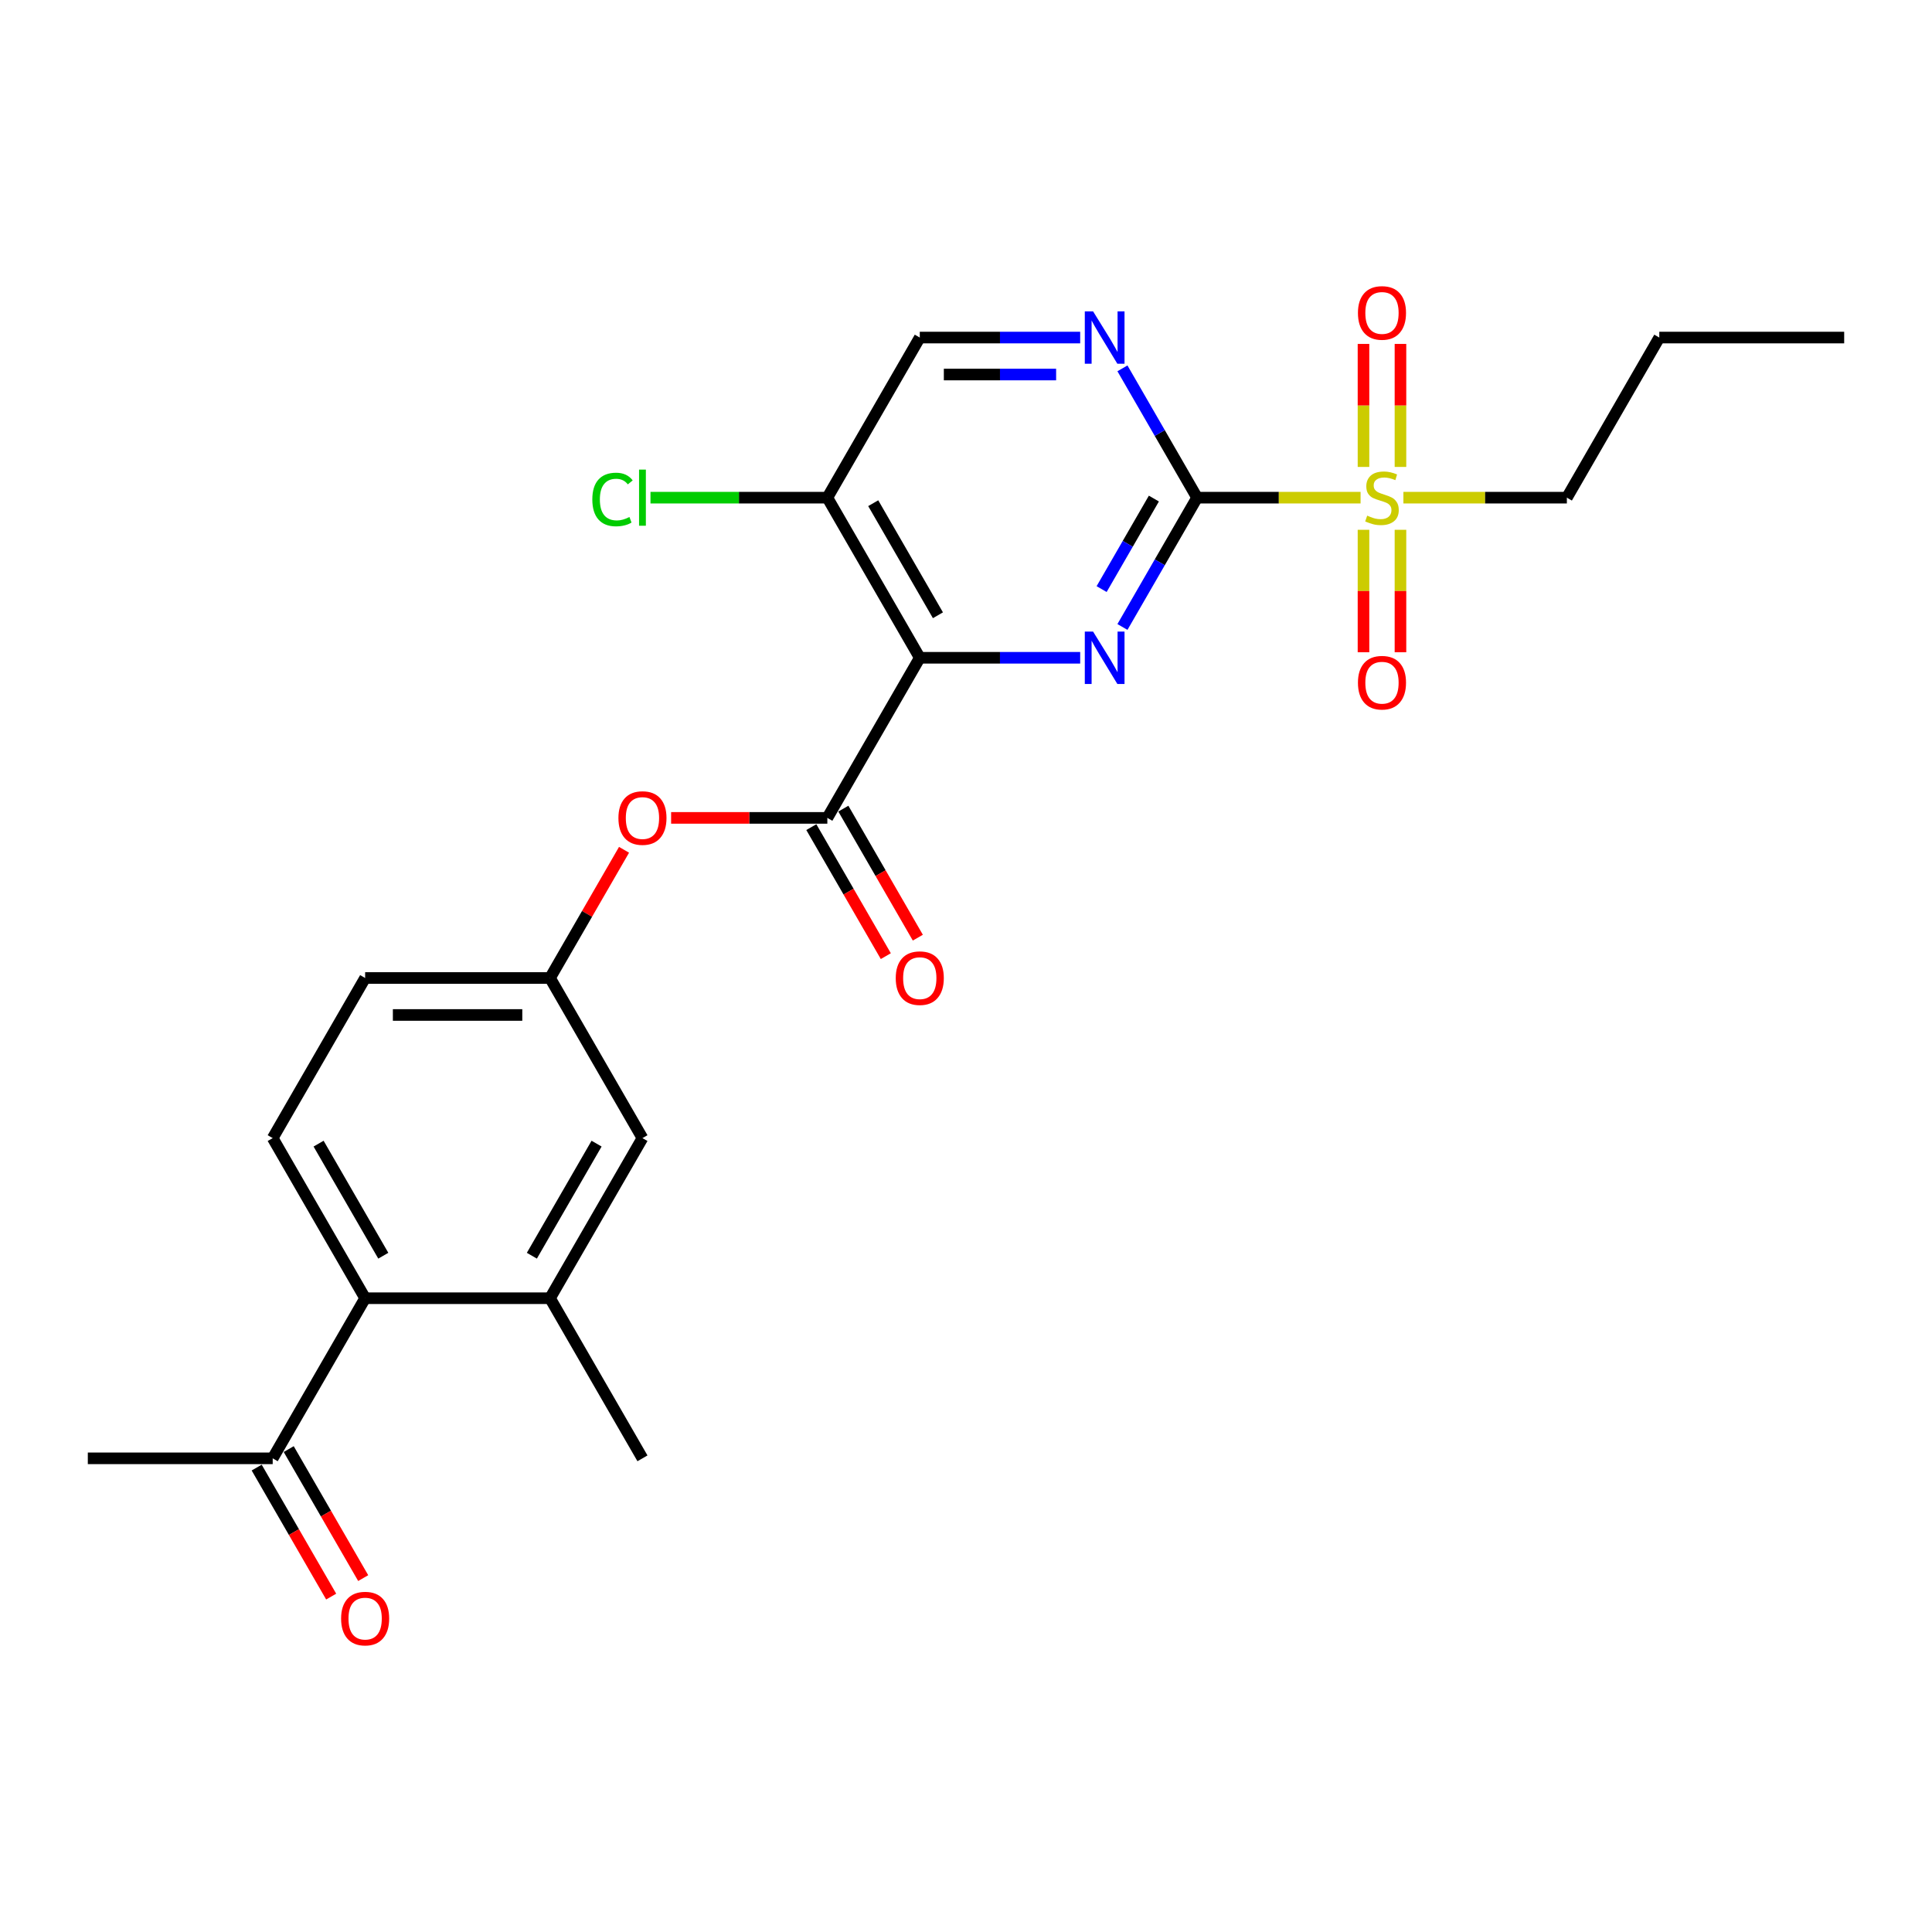 <?xml version='1.0' encoding='iso-8859-1'?>
<svg version='1.1' baseProfile='full'
              xmlns='http://www.w3.org/2000/svg'
                      xmlns:rdkit='http://www.rdkit.org/xml'
                      xmlns:xlink='http://www.w3.org/1999/xlink'
                  xml:space='preserve'
width='1000px' height='1000px' viewBox='0 0 1000 1000'>
<!-- END OF HEADER -->
<rect style='opacity:1.0;fill:#FFFFFF;stroke:none' width='1000' height='1000' x='0' y='0'> </rect>
<path class='bond-1' d='M 619.617,257.591 L 600.296,291.056' style='fill:none;fill-rule:evenodd;stroke:#000000;stroke-width:6px;stroke-linecap:butt;stroke-linejoin:miter;stroke-opacity:1' />
<path class='bond-1' d='M 600.296,291.056 L 580.975,324.521' style='fill:none;fill-rule:evenodd;stroke:#0000FF;stroke-width:6px;stroke-linecap:butt;stroke-linejoin:miter;stroke-opacity:1' />
<path class='bond-1' d='M 597.246,258.061 L 583.721,281.486' style='fill:none;fill-rule:evenodd;stroke:#000000;stroke-width:6px;stroke-linecap:butt;stroke-linejoin:miter;stroke-opacity:1' />
<path class='bond-1' d='M 583.721,281.486 L 570.197,304.912' style='fill:none;fill-rule:evenodd;stroke:#0000FF;stroke-width:6px;stroke-linecap:butt;stroke-linejoin:miter;stroke-opacity:1' />
<path class='bond-2' d='M 619.617,257.591 L 661.923,257.591' style='fill:none;fill-rule:evenodd;stroke:#000000;stroke-width:6px;stroke-linecap:butt;stroke-linejoin:miter;stroke-opacity:1' />
<path class='bond-2' d='M 661.923,257.591 L 704.23,257.591' style='fill:none;fill-rule:evenodd;stroke:#CCCC00;stroke-width:6px;stroke-linecap:butt;stroke-linejoin:miter;stroke-opacity:1' />
<path class='bond-4' d='M 619.617,257.591 L 600.296,224.125' style='fill:none;fill-rule:evenodd;stroke:#000000;stroke-width:6px;stroke-linecap:butt;stroke-linejoin:miter;stroke-opacity:1' />
<path class='bond-4' d='M 600.296,224.125 L 580.975,190.66' style='fill:none;fill-rule:evenodd;stroke:#0000FF;stroke-width:6px;stroke-linecap:butt;stroke-linejoin:miter;stroke-opacity:1' />
<path class='bond-0' d='M 476.077,340.464 L 517.589,340.464' style='fill:none;fill-rule:evenodd;stroke:#000000;stroke-width:6px;stroke-linecap:butt;stroke-linejoin:miter;stroke-opacity:1' />
<path class='bond-0' d='M 517.589,340.464 L 559.1,340.464' style='fill:none;fill-rule:evenodd;stroke:#0000FF;stroke-width:6px;stroke-linecap:butt;stroke-linejoin:miter;stroke-opacity:1' />
<path class='bond-3' d='M 476.077,340.464 L 428.23,423.337' style='fill:none;fill-rule:evenodd;stroke:#000000;stroke-width:6px;stroke-linecap:butt;stroke-linejoin:miter;stroke-opacity:1' />
<path class='bond-25' d='M 476.077,340.464 L 428.23,257.591' style='fill:none;fill-rule:evenodd;stroke:#000000;stroke-width:6px;stroke-linecap:butt;stroke-linejoin:miter;stroke-opacity:1' />
<path class='bond-25' d='M 485.474,318.463 L 451.981,260.452' style='fill:none;fill-rule:evenodd;stroke:#000000;stroke-width:6px;stroke-linecap:butt;stroke-linejoin:miter;stroke-opacity:1' />
<path class='bond-9' d='M 724.88,241.686 L 724.88,209.851' style='fill:none;fill-rule:evenodd;stroke:#CCCC00;stroke-width:6px;stroke-linecap:butt;stroke-linejoin:miter;stroke-opacity:1' />
<path class='bond-9' d='M 724.88,209.851 L 724.88,178.016' style='fill:none;fill-rule:evenodd;stroke:#FF0000;stroke-width:6px;stroke-linecap:butt;stroke-linejoin:miter;stroke-opacity:1' />
<path class='bond-9' d='M 705.742,241.686 L 705.742,209.851' style='fill:none;fill-rule:evenodd;stroke:#CCCC00;stroke-width:6px;stroke-linecap:butt;stroke-linejoin:miter;stroke-opacity:1' />
<path class='bond-9' d='M 705.742,209.851 L 705.742,178.016' style='fill:none;fill-rule:evenodd;stroke:#FF0000;stroke-width:6px;stroke-linecap:butt;stroke-linejoin:miter;stroke-opacity:1' />
<path class='bond-10' d='M 705.742,274.222 L 705.742,305.913' style='fill:none;fill-rule:evenodd;stroke:#CCCC00;stroke-width:6px;stroke-linecap:butt;stroke-linejoin:miter;stroke-opacity:1' />
<path class='bond-10' d='M 705.742,305.913 L 705.742,337.604' style='fill:none;fill-rule:evenodd;stroke:#FF0000;stroke-width:6px;stroke-linecap:butt;stroke-linejoin:miter;stroke-opacity:1' />
<path class='bond-10' d='M 724.88,274.222 L 724.88,305.913' style='fill:none;fill-rule:evenodd;stroke:#CCCC00;stroke-width:6px;stroke-linecap:butt;stroke-linejoin:miter;stroke-opacity:1' />
<path class='bond-10' d='M 724.88,305.913 L 724.88,337.604' style='fill:none;fill-rule:evenodd;stroke:#FF0000;stroke-width:6px;stroke-linecap:butt;stroke-linejoin:miter;stroke-opacity:1' />
<path class='bond-20' d='M 726.392,257.591 L 768.699,257.591' style='fill:none;fill-rule:evenodd;stroke:#CCCC00;stroke-width:6px;stroke-linecap:butt;stroke-linejoin:miter;stroke-opacity:1' />
<path class='bond-20' d='M 768.699,257.591 L 811.005,257.591' style='fill:none;fill-rule:evenodd;stroke:#000000;stroke-width:6px;stroke-linecap:butt;stroke-linejoin:miter;stroke-opacity:1' />
<path class='bond-8' d='M 428.23,423.337 L 387.799,423.337' style='fill:none;fill-rule:evenodd;stroke:#000000;stroke-width:6px;stroke-linecap:butt;stroke-linejoin:miter;stroke-opacity:1' />
<path class='bond-8' d='M 387.799,423.337 L 347.368,423.337' style='fill:none;fill-rule:evenodd;stroke:#FF0000;stroke-width:6px;stroke-linecap:butt;stroke-linejoin:miter;stroke-opacity:1' />
<path class='bond-14' d='M 419.942,428.122 L 439.219,461.51' style='fill:none;fill-rule:evenodd;stroke:#000000;stroke-width:6px;stroke-linecap:butt;stroke-linejoin:miter;stroke-opacity:1' />
<path class='bond-14' d='M 439.219,461.51 L 458.496,494.899' style='fill:none;fill-rule:evenodd;stroke:#FF0000;stroke-width:6px;stroke-linecap:butt;stroke-linejoin:miter;stroke-opacity:1' />
<path class='bond-14' d='M 436.517,418.552 L 455.794,451.941' style='fill:none;fill-rule:evenodd;stroke:#000000;stroke-width:6px;stroke-linecap:butt;stroke-linejoin:miter;stroke-opacity:1' />
<path class='bond-14' d='M 455.794,451.941 L 475.071,485.33' style='fill:none;fill-rule:evenodd;stroke:#FF0000;stroke-width:6px;stroke-linecap:butt;stroke-linejoin:miter;stroke-opacity:1' />
<path class='bond-13' d='M 559.1,174.717 L 517.589,174.717' style='fill:none;fill-rule:evenodd;stroke:#0000FF;stroke-width:6px;stroke-linecap:butt;stroke-linejoin:miter;stroke-opacity:1' />
<path class='bond-13' d='M 517.589,174.717 L 476.077,174.717' style='fill:none;fill-rule:evenodd;stroke:#000000;stroke-width:6px;stroke-linecap:butt;stroke-linejoin:miter;stroke-opacity:1' />
<path class='bond-13' d='M 546.647,193.856 L 517.589,193.856' style='fill:none;fill-rule:evenodd;stroke:#0000FF;stroke-width:6px;stroke-linecap:butt;stroke-linejoin:miter;stroke-opacity:1' />
<path class='bond-13' d='M 517.589,193.856 L 488.53,193.856' style='fill:none;fill-rule:evenodd;stroke:#000000;stroke-width:6px;stroke-linecap:butt;stroke-linejoin:miter;stroke-opacity:1' />
<path class='bond-5' d='M 428.23,257.591 L 476.077,174.717' style='fill:none;fill-rule:evenodd;stroke:#000000;stroke-width:6px;stroke-linecap:butt;stroke-linejoin:miter;stroke-opacity:1' />
<path class='bond-19' d='M 428.23,257.591 L 382.459,257.591' style='fill:none;fill-rule:evenodd;stroke:#000000;stroke-width:6px;stroke-linecap:butt;stroke-linejoin:miter;stroke-opacity:1' />
<path class='bond-19' d='M 382.459,257.591 L 336.689,257.591' style='fill:none;fill-rule:evenodd;stroke:#00CC00;stroke-width:6px;stroke-linecap:butt;stroke-linejoin:miter;stroke-opacity:1' />
<path class='bond-6' d='M 188.995,671.957 L 141.148,589.084' style='fill:none;fill-rule:evenodd;stroke:#000000;stroke-width:6px;stroke-linecap:butt;stroke-linejoin:miter;stroke-opacity:1' />
<path class='bond-6' d='M 198.393,649.956 L 164.9,591.945' style='fill:none;fill-rule:evenodd;stroke:#000000;stroke-width:6px;stroke-linecap:butt;stroke-linejoin:miter;stroke-opacity:1' />
<path class='bond-12' d='M 188.995,671.957 L 141.148,754.83' style='fill:none;fill-rule:evenodd;stroke:#000000;stroke-width:6px;stroke-linecap:butt;stroke-linejoin:miter;stroke-opacity:1' />
<path class='bond-26' d='M 188.995,671.957 L 284.689,671.957' style='fill:none;fill-rule:evenodd;stroke:#000000;stroke-width:6px;stroke-linecap:butt;stroke-linejoin:miter;stroke-opacity:1' />
<path class='bond-7' d='M 284.689,671.957 L 332.536,589.084' style='fill:none;fill-rule:evenodd;stroke:#000000;stroke-width:6px;stroke-linecap:butt;stroke-linejoin:miter;stroke-opacity:1' />
<path class='bond-7' d='M 275.291,649.956 L 308.784,591.945' style='fill:none;fill-rule:evenodd;stroke:#000000;stroke-width:6px;stroke-linecap:butt;stroke-linejoin:miter;stroke-opacity:1' />
<path class='bond-21' d='M 284.689,671.957 L 332.536,754.83' style='fill:none;fill-rule:evenodd;stroke:#000000;stroke-width:6px;stroke-linecap:butt;stroke-linejoin:miter;stroke-opacity:1' />
<path class='bond-16' d='M 323,439.854 L 303.844,473.032' style='fill:none;fill-rule:evenodd;stroke:#FF0000;stroke-width:6px;stroke-linecap:butt;stroke-linejoin:miter;stroke-opacity:1' />
<path class='bond-16' d='M 303.844,473.032 L 284.689,506.21' style='fill:none;fill-rule:evenodd;stroke:#000000;stroke-width:6px;stroke-linecap:butt;stroke-linejoin:miter;stroke-opacity:1' />
<path class='bond-11' d='M 141.148,589.084 L 188.995,506.21' style='fill:none;fill-rule:evenodd;stroke:#000000;stroke-width:6px;stroke-linecap:butt;stroke-linejoin:miter;stroke-opacity:1' />
<path class='bond-17' d='M 132.861,759.615 L 152.138,793.003' style='fill:none;fill-rule:evenodd;stroke:#000000;stroke-width:6px;stroke-linecap:butt;stroke-linejoin:miter;stroke-opacity:1' />
<path class='bond-17' d='M 152.138,793.003 L 171.415,826.392' style='fill:none;fill-rule:evenodd;stroke:#FF0000;stroke-width:6px;stroke-linecap:butt;stroke-linejoin:miter;stroke-opacity:1' />
<path class='bond-17' d='M 149.436,750.045 L 168.713,783.434' style='fill:none;fill-rule:evenodd;stroke:#000000;stroke-width:6px;stroke-linecap:butt;stroke-linejoin:miter;stroke-opacity:1' />
<path class='bond-17' d='M 168.713,783.434 L 187.99,816.823' style='fill:none;fill-rule:evenodd;stroke:#FF0000;stroke-width:6px;stroke-linecap:butt;stroke-linejoin:miter;stroke-opacity:1' />
<path class='bond-22' d='M 141.148,754.83 L 45.455,754.83' style='fill:none;fill-rule:evenodd;stroke:#000000;stroke-width:6px;stroke-linecap:butt;stroke-linejoin:miter;stroke-opacity:1' />
<path class='bond-15' d='M 332.536,589.084 L 284.689,506.21' style='fill:none;fill-rule:evenodd;stroke:#000000;stroke-width:6px;stroke-linecap:butt;stroke-linejoin:miter;stroke-opacity:1' />
<path class='bond-18' d='M 284.689,506.21 L 188.995,506.21' style='fill:none;fill-rule:evenodd;stroke:#000000;stroke-width:6px;stroke-linecap:butt;stroke-linejoin:miter;stroke-opacity:1' />
<path class='bond-18' d='M 270.335,525.349 L 203.349,525.349' style='fill:none;fill-rule:evenodd;stroke:#000000;stroke-width:6px;stroke-linecap:butt;stroke-linejoin:miter;stroke-opacity:1' />
<path class='bond-23' d='M 811.005,257.591 L 858.852,174.717' style='fill:none;fill-rule:evenodd;stroke:#000000;stroke-width:6px;stroke-linecap:butt;stroke-linejoin:miter;stroke-opacity:1' />
<path class='bond-24' d='M 858.852,174.717 L 954.545,174.717' style='fill:none;fill-rule:evenodd;stroke:#000000;stroke-width:6px;stroke-linecap:butt;stroke-linejoin:miter;stroke-opacity:1' />
<path  class='atom-2' d='M 565.78 326.914
L 574.66 341.268
Q 575.541 342.684, 576.957 345.248
Q 578.373 347.813, 578.45 347.966
L 578.45 326.914
L 582.048 326.914
L 582.048 354.014
L 578.335 354.014
L 568.804 338.32
Q 567.694 336.483, 566.507 334.378
Q 565.359 332.272, 565.014 331.622
L 565.014 354.014
L 561.493 354.014
L 561.493 326.914
L 565.78 326.914
' fill='#0000FF'/>
<path  class='atom-3' d='M 707.656 266.892
Q 707.962 267.007, 709.225 267.543
Q 710.488 268.079, 711.866 268.423
Q 713.282 268.729, 714.66 268.729
Q 717.225 268.729, 718.718 267.504
Q 720.211 266.241, 720.211 264.059
Q 720.211 262.567, 719.445 261.648
Q 718.718 260.729, 717.569 260.232
Q 716.421 259.734, 714.507 259.16
Q 712.096 258.433, 710.641 257.744
Q 709.225 257.055, 708.191 255.6
Q 707.196 254.146, 707.196 251.696
Q 707.196 248.289, 709.493 246.184
Q 711.828 244.079, 716.421 244.079
Q 719.56 244.079, 723.12 245.571
L 722.239 248.519
Q 718.986 247.179, 716.536 247.179
Q 713.895 247.179, 712.44 248.289
Q 710.986 249.361, 711.024 251.236
Q 711.024 252.691, 711.751 253.571
Q 712.517 254.452, 713.589 254.949
Q 714.699 255.447, 716.536 256.021
Q 718.986 256.787, 720.44 257.552
Q 721.895 258.318, 722.928 259.887
Q 724 261.418, 724 264.059
Q 724 267.811, 721.474 269.839
Q 718.986 271.83, 714.813 271.83
Q 712.402 271.83, 710.565 271.294
Q 708.766 270.796, 706.622 269.916
L 707.656 266.892
' fill='#CCCC00'/>
<path  class='atom-5' d='M 565.78 161.167
L 574.66 175.521
Q 575.541 176.937, 576.957 179.502
Q 578.373 182.067, 578.45 182.22
L 578.45 161.167
L 582.048 161.167
L 582.048 188.268
L 578.335 188.268
L 568.804 172.574
Q 567.694 170.736, 566.507 168.631
Q 565.359 166.526, 565.014 165.875
L 565.014 188.268
L 561.493 188.268
L 561.493 161.167
L 565.78 161.167
' fill='#0000FF'/>
<path  class='atom-9' d='M 320.096 423.414
Q 320.096 416.906, 323.311 413.27
Q 326.526 409.634, 332.536 409.634
Q 338.545 409.634, 341.761 413.27
Q 344.976 416.906, 344.976 423.414
Q 344.976 429.997, 341.722 433.749
Q 338.469 437.461, 332.536 437.461
Q 326.565 437.461, 323.311 433.749
Q 320.096 430.036, 320.096 423.414
M 332.536 434.399
Q 336.67 434.399, 338.89 431.643
Q 341.148 428.849, 341.148 423.414
Q 341.148 418.093, 338.89 415.414
Q 336.67 412.696, 332.536 412.696
Q 328.402 412.696, 326.144 415.375
Q 323.923 418.055, 323.923 423.414
Q 323.923 428.887, 326.144 431.643
Q 328.402 434.399, 332.536 434.399
' fill='#FF0000'/>
<path  class='atom-10' d='M 702.871 161.973
Q 702.871 155.466, 706.086 151.83
Q 709.301 148.193, 715.311 148.193
Q 721.321 148.193, 724.536 151.83
Q 727.751 155.466, 727.751 161.973
Q 727.751 168.557, 724.498 172.308
Q 721.244 176.021, 715.311 176.021
Q 709.34 176.021, 706.086 172.308
Q 702.871 168.595, 702.871 161.973
M 715.311 172.959
Q 719.445 172.959, 721.665 170.203
Q 723.923 167.409, 723.923 161.973
Q 723.923 156.653, 721.665 153.973
Q 719.445 151.256, 715.311 151.256
Q 711.177 151.256, 708.919 153.935
Q 706.699 156.614, 706.699 161.973
Q 706.699 167.447, 708.919 170.203
Q 711.177 172.959, 715.311 172.959
' fill='#FF0000'/>
<path  class='atom-11' d='M 702.871 353.361
Q 702.871 346.854, 706.086 343.217
Q 709.301 339.581, 715.311 339.581
Q 721.321 339.581, 724.536 343.217
Q 727.751 346.854, 727.751 353.361
Q 727.751 359.945, 724.498 363.696
Q 721.244 367.409, 715.311 367.409
Q 709.34 367.409, 706.086 363.696
Q 702.871 359.983, 702.871 353.361
M 715.311 364.347
Q 719.445 364.347, 721.665 361.591
Q 723.923 358.796, 723.923 353.361
Q 723.923 348.04, 721.665 345.361
Q 719.445 342.643, 715.311 342.643
Q 711.177 342.643, 708.919 345.323
Q 706.699 348.002, 706.699 353.361
Q 706.699 358.835, 708.919 361.591
Q 711.177 364.347, 715.311 364.347
' fill='#FF0000'/>
<path  class='atom-15' d='M 463.636 506.287
Q 463.636 499.78, 466.852 496.143
Q 470.067 492.507, 476.077 492.507
Q 482.086 492.507, 485.301 496.143
Q 488.517 499.78, 488.517 506.287
Q 488.517 512.871, 485.263 516.622
Q 482.01 520.335, 476.077 520.335
Q 470.105 520.335, 466.852 516.622
Q 463.636 512.909, 463.636 506.287
M 476.077 517.272
Q 480.211 517.272, 482.431 514.516
Q 484.689 511.722, 484.689 506.287
Q 484.689 500.966, 482.431 498.287
Q 480.211 495.569, 476.077 495.569
Q 471.943 495.569, 469.684 498.249
Q 467.464 500.928, 467.464 506.287
Q 467.464 511.761, 469.684 514.516
Q 471.943 517.272, 476.077 517.272
' fill='#FF0000'/>
<path  class='atom-18' d='M 176.555 837.78
Q 176.555 831.273, 179.77 827.636
Q 182.986 824, 188.995 824
Q 195.005 824, 198.22 827.636
Q 201.435 831.273, 201.435 837.78
Q 201.435 844.364, 198.182 848.115
Q 194.928 851.828, 188.995 851.828
Q 183.024 851.828, 179.77 848.115
Q 176.555 844.402, 176.555 837.78
M 188.995 848.765
Q 193.129 848.765, 195.349 846.009
Q 197.608 843.215, 197.608 837.78
Q 197.608 832.459, 195.349 829.78
Q 193.129 827.062, 188.995 827.062
Q 184.861 827.062, 182.603 829.742
Q 180.383 832.421, 180.383 837.78
Q 180.383 843.253, 182.603 846.009
Q 184.861 848.765, 188.995 848.765
' fill='#FF0000'/>
<path  class='atom-20' d='M 306.584 258.528
Q 306.584 251.791, 309.722 248.27
Q 312.9 244.71, 318.909 244.71
Q 324.498 244.71, 327.483 248.653
L 324.957 250.72
Q 322.775 247.849, 318.909 247.849
Q 314.813 247.849, 312.632 250.605
Q 310.488 253.323, 310.488 258.528
Q 310.488 263.887, 312.708 266.643
Q 314.967 269.399, 319.33 269.399
Q 322.316 269.399, 325.799 267.6
L 326.871 270.471
Q 325.455 271.39, 323.311 271.925
Q 321.167 272.461, 318.794 272.461
Q 312.9 272.461, 309.722 268.863
Q 306.584 265.265, 306.584 258.528
' fill='#00CC00'/>
<path  class='atom-20' d='M 330.775 243.064
L 334.297 243.064
L 334.297 272.117
L 330.775 272.117
L 330.775 243.064
' fill='#00CC00'/>
</svg>
